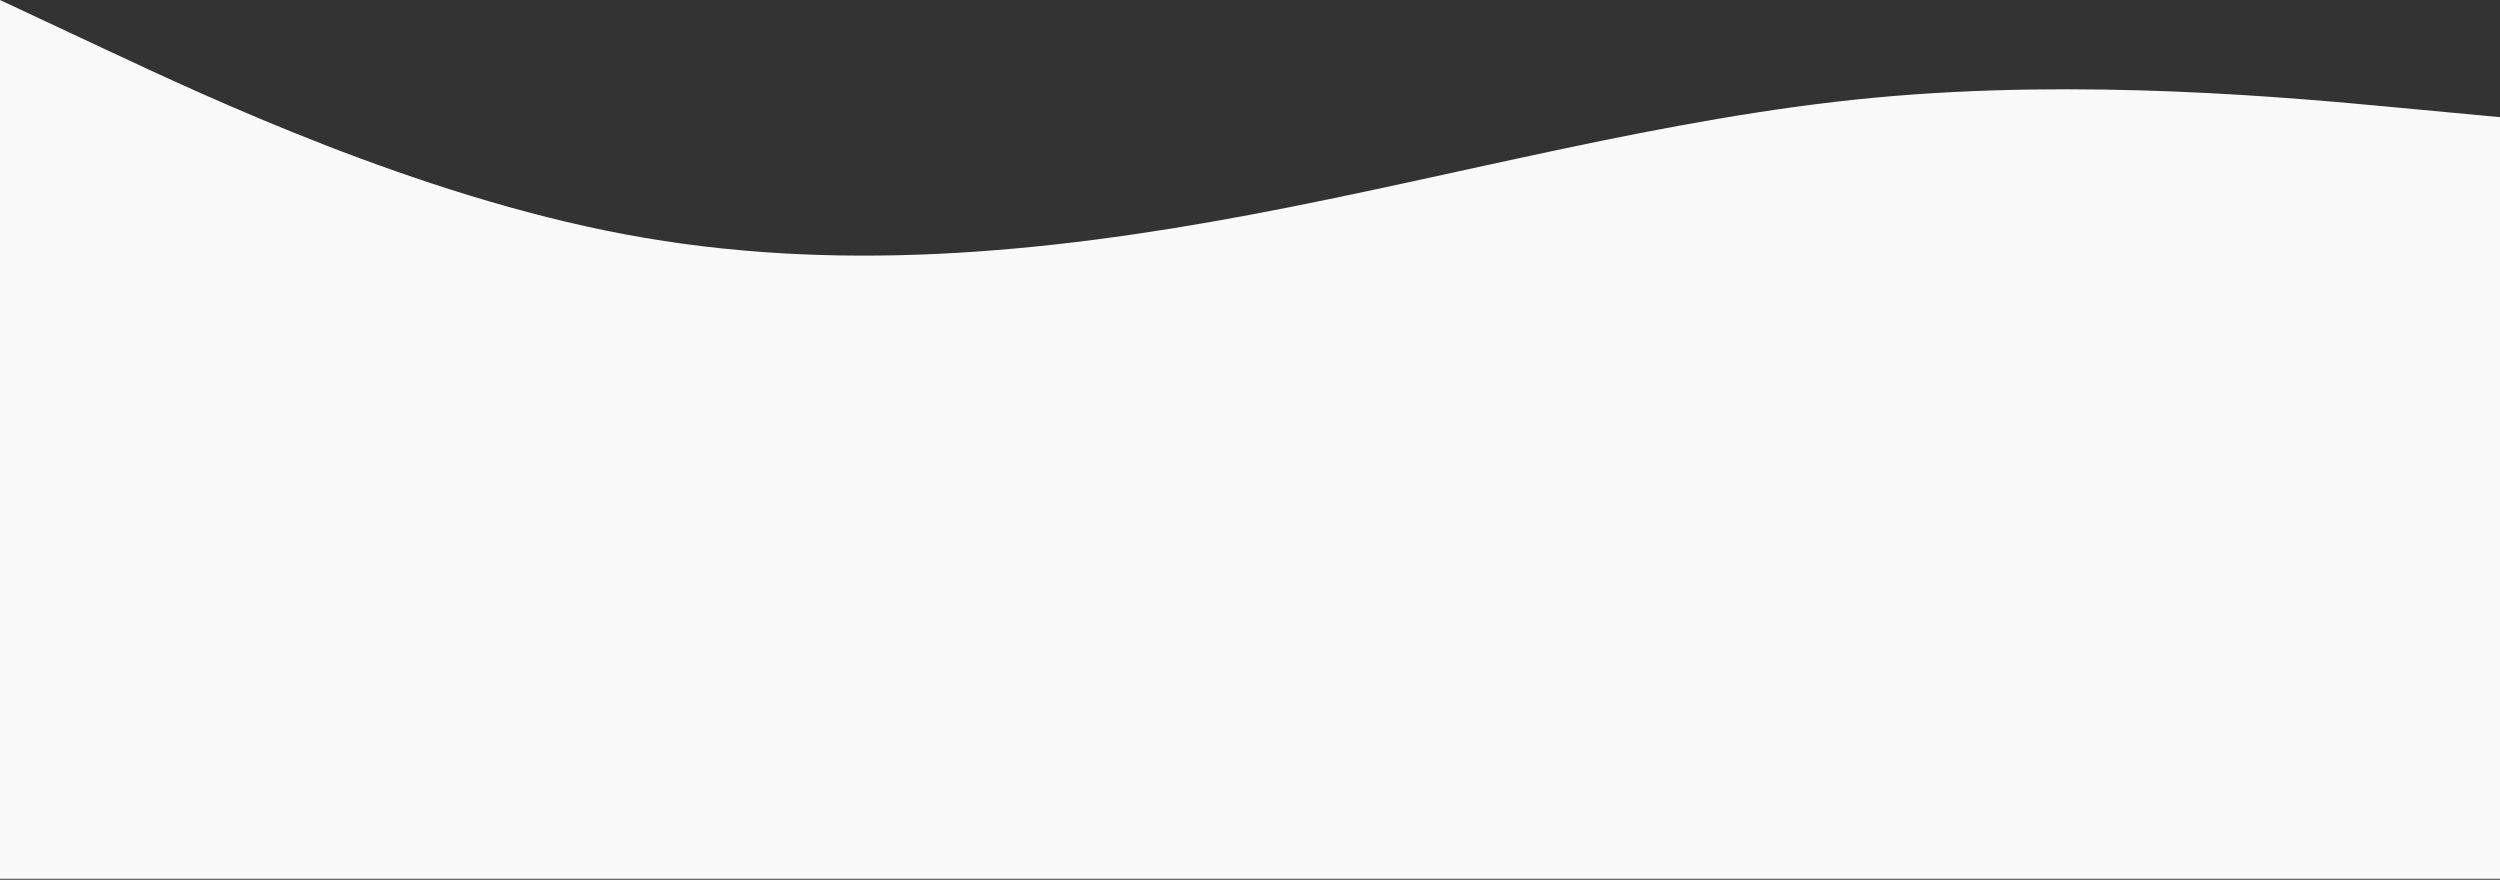 <?xml version="1.0" encoding="UTF-8"?> <svg xmlns="http://www.w3.org/2000/svg" width="2100" height="739" viewBox="0 0 2100 739" fill="none"><rect x="0" y="0" width="2100" height="739" fill="#333333" stroke="none"/> <path fill-rule="evenodd" clip-rule="evenodd" d="M0 0L87.5 41.01C175 82.021 350 164.042 525 196.85C700 229.658 875 213.254 1050 180.446C1225 147.638 1400 98.425 1575 82.021C1750 65.617 1925 82.021 2012.5 90.223L2100 98.425V738.188H2012.5C1925 738.188 1750 738.188 1575 738.188C1400 738.188 1225 738.188 1050 738.188C875 738.188 700 738.188 525 738.188C350 738.188 175 738.188 87.5 738.188H0V0Z" fill="#F9F9F9"></path> </svg> 